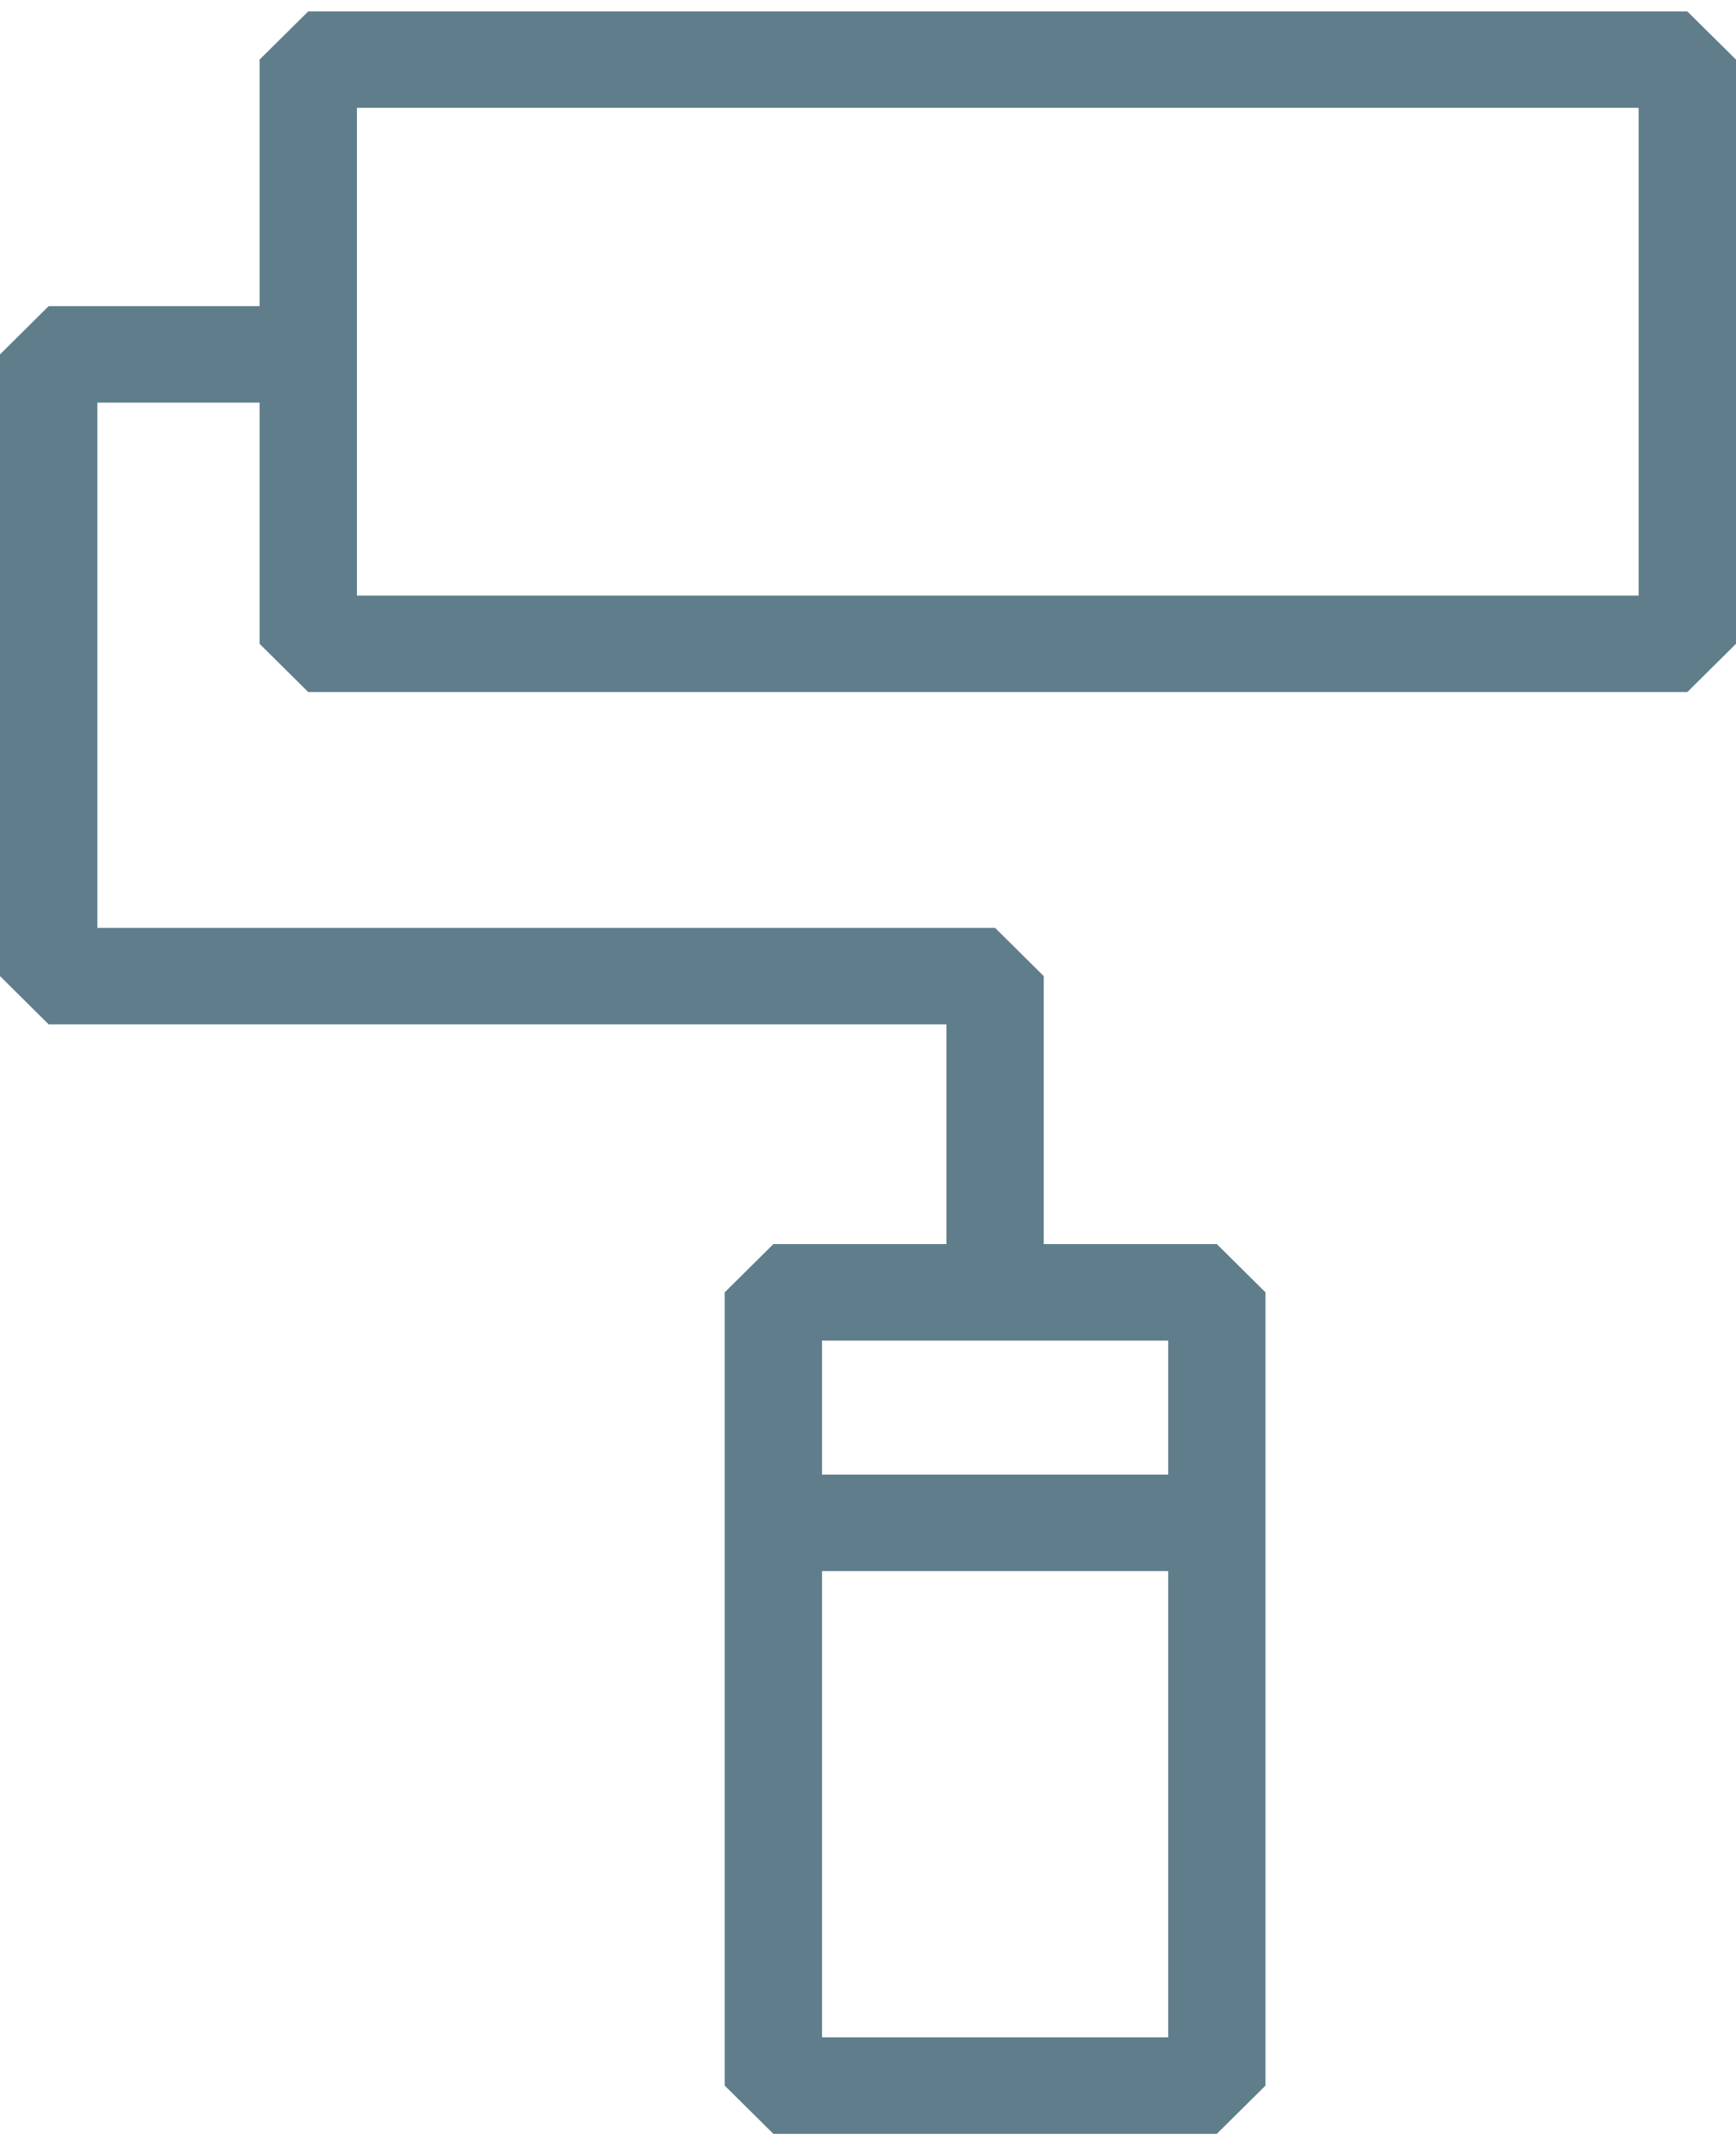 <svg width="34" height="42" viewBox="0 0 34 42" fill="none" xmlns="http://www.w3.org/2000/svg">
<path fill-rule="evenodd" clip-rule="evenodd" d="M14.193 25.303L15.147 24.358H23.832L24.785 25.303V40.834L23.832 41.778H15.147L14.193 40.834V25.303ZM16.1 26.247V39.889H22.879V26.247H16.1Z" fill="#607D8B"/>
<path fill-rule="evenodd" clip-rule="evenodd" d="M23.832 30.76H15.146V28.871H23.832V30.76Z" fill="#607D8B"/>
<path fill-rule="evenodd" clip-rule="evenodd" d="M0 6.939L0.953 5.994H6.143V7.883H1.907V18.167H19.489L20.442 19.111V25.303H18.536V20.056H0.953L0 19.111V6.939Z" fill="#607D8B"/>
<path fill-rule="evenodd" clip-rule="evenodd" d="M5.084 1.167L6.037 0.223H33.046L34 1.167V12.605L33.046 13.55H6.037L5.084 12.605V1.167ZM6.991 2.112V11.661H32.093V2.112H6.991Z" fill="#607D8B"/>
</svg>
